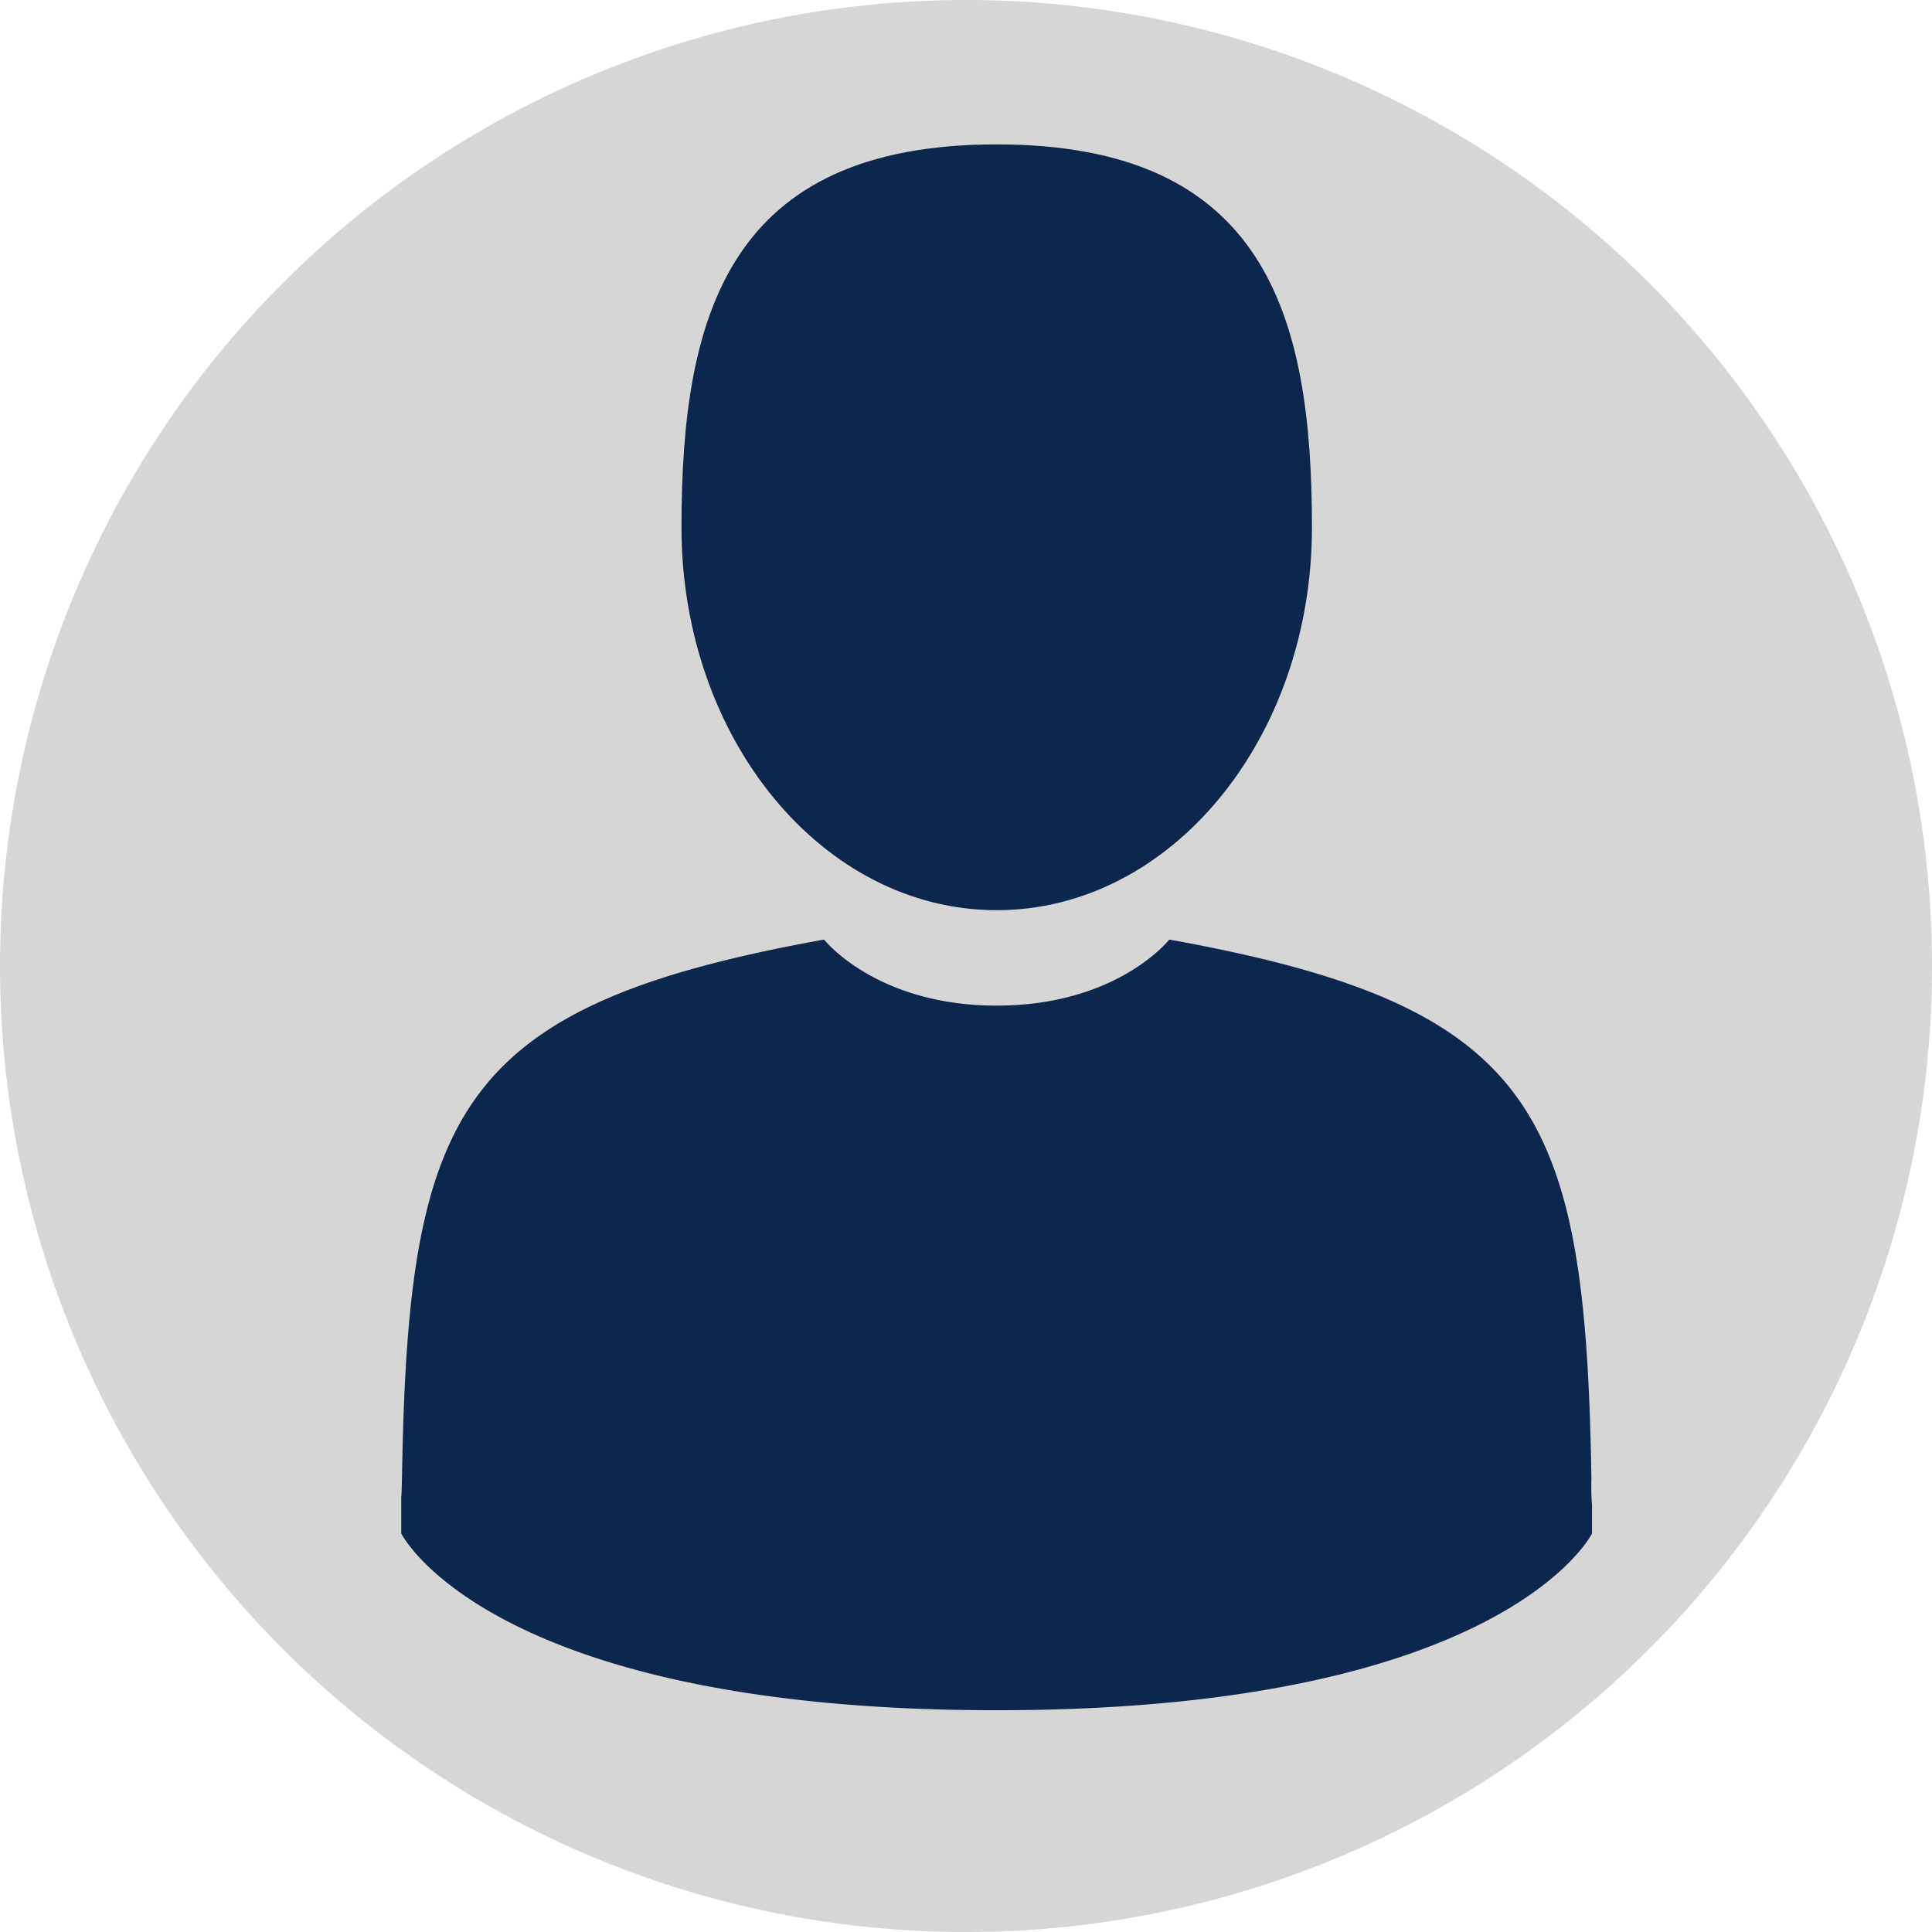 <svg xmlns="http://www.w3.org/2000/svg" width="147.133" height="147.133" viewBox="0 0 147.133 147.133">
  <g id="Group_1517" data-name="Group 1517" transform="translate(-885.219 -1720.739)">
    <path id="Path_3523" data-name="Path 3523" d="M0,309.853a73.567,73.567,0,1,1,73.567,73.567A73.568,73.568,0,0,1,0,309.853" transform="translate(885.219 1484.453)" fill="#d6d6d5"/>
    <path id="Path_3530" data-name="Path 3530" d="M46.572,299.387c13.259,0,24.007-13.055,24.007-29.161s-3.528-29.159-24.007-29.159-24.007,13.055-24.007,29.159,10.75,29.161,24.007,29.161" transform="translate(914.553 1490.668)" fill="#0c264e"/>
    <path id="Path_3531" data-name="Path 3531" d="M103.924,308.506c-.444-28.055-4.108-36.05-32.147-41.109,0,0-3.947,5.03-13.144,5.03s-13.147-5.03-13.147-5.03c-27.733,5-31.62,12.882-32.13,40.2-.041,2.233-.062,2.348-.069,2.088v2.946s6.674,13.457,45.341,13.457,45.341-13.457,45.341-13.457v-2.178a18.318,18.318,0,0,1-.046-1.946" transform="translate(902.491 1524.895)" fill="#0c264e"/>
  </g>
</svg>
